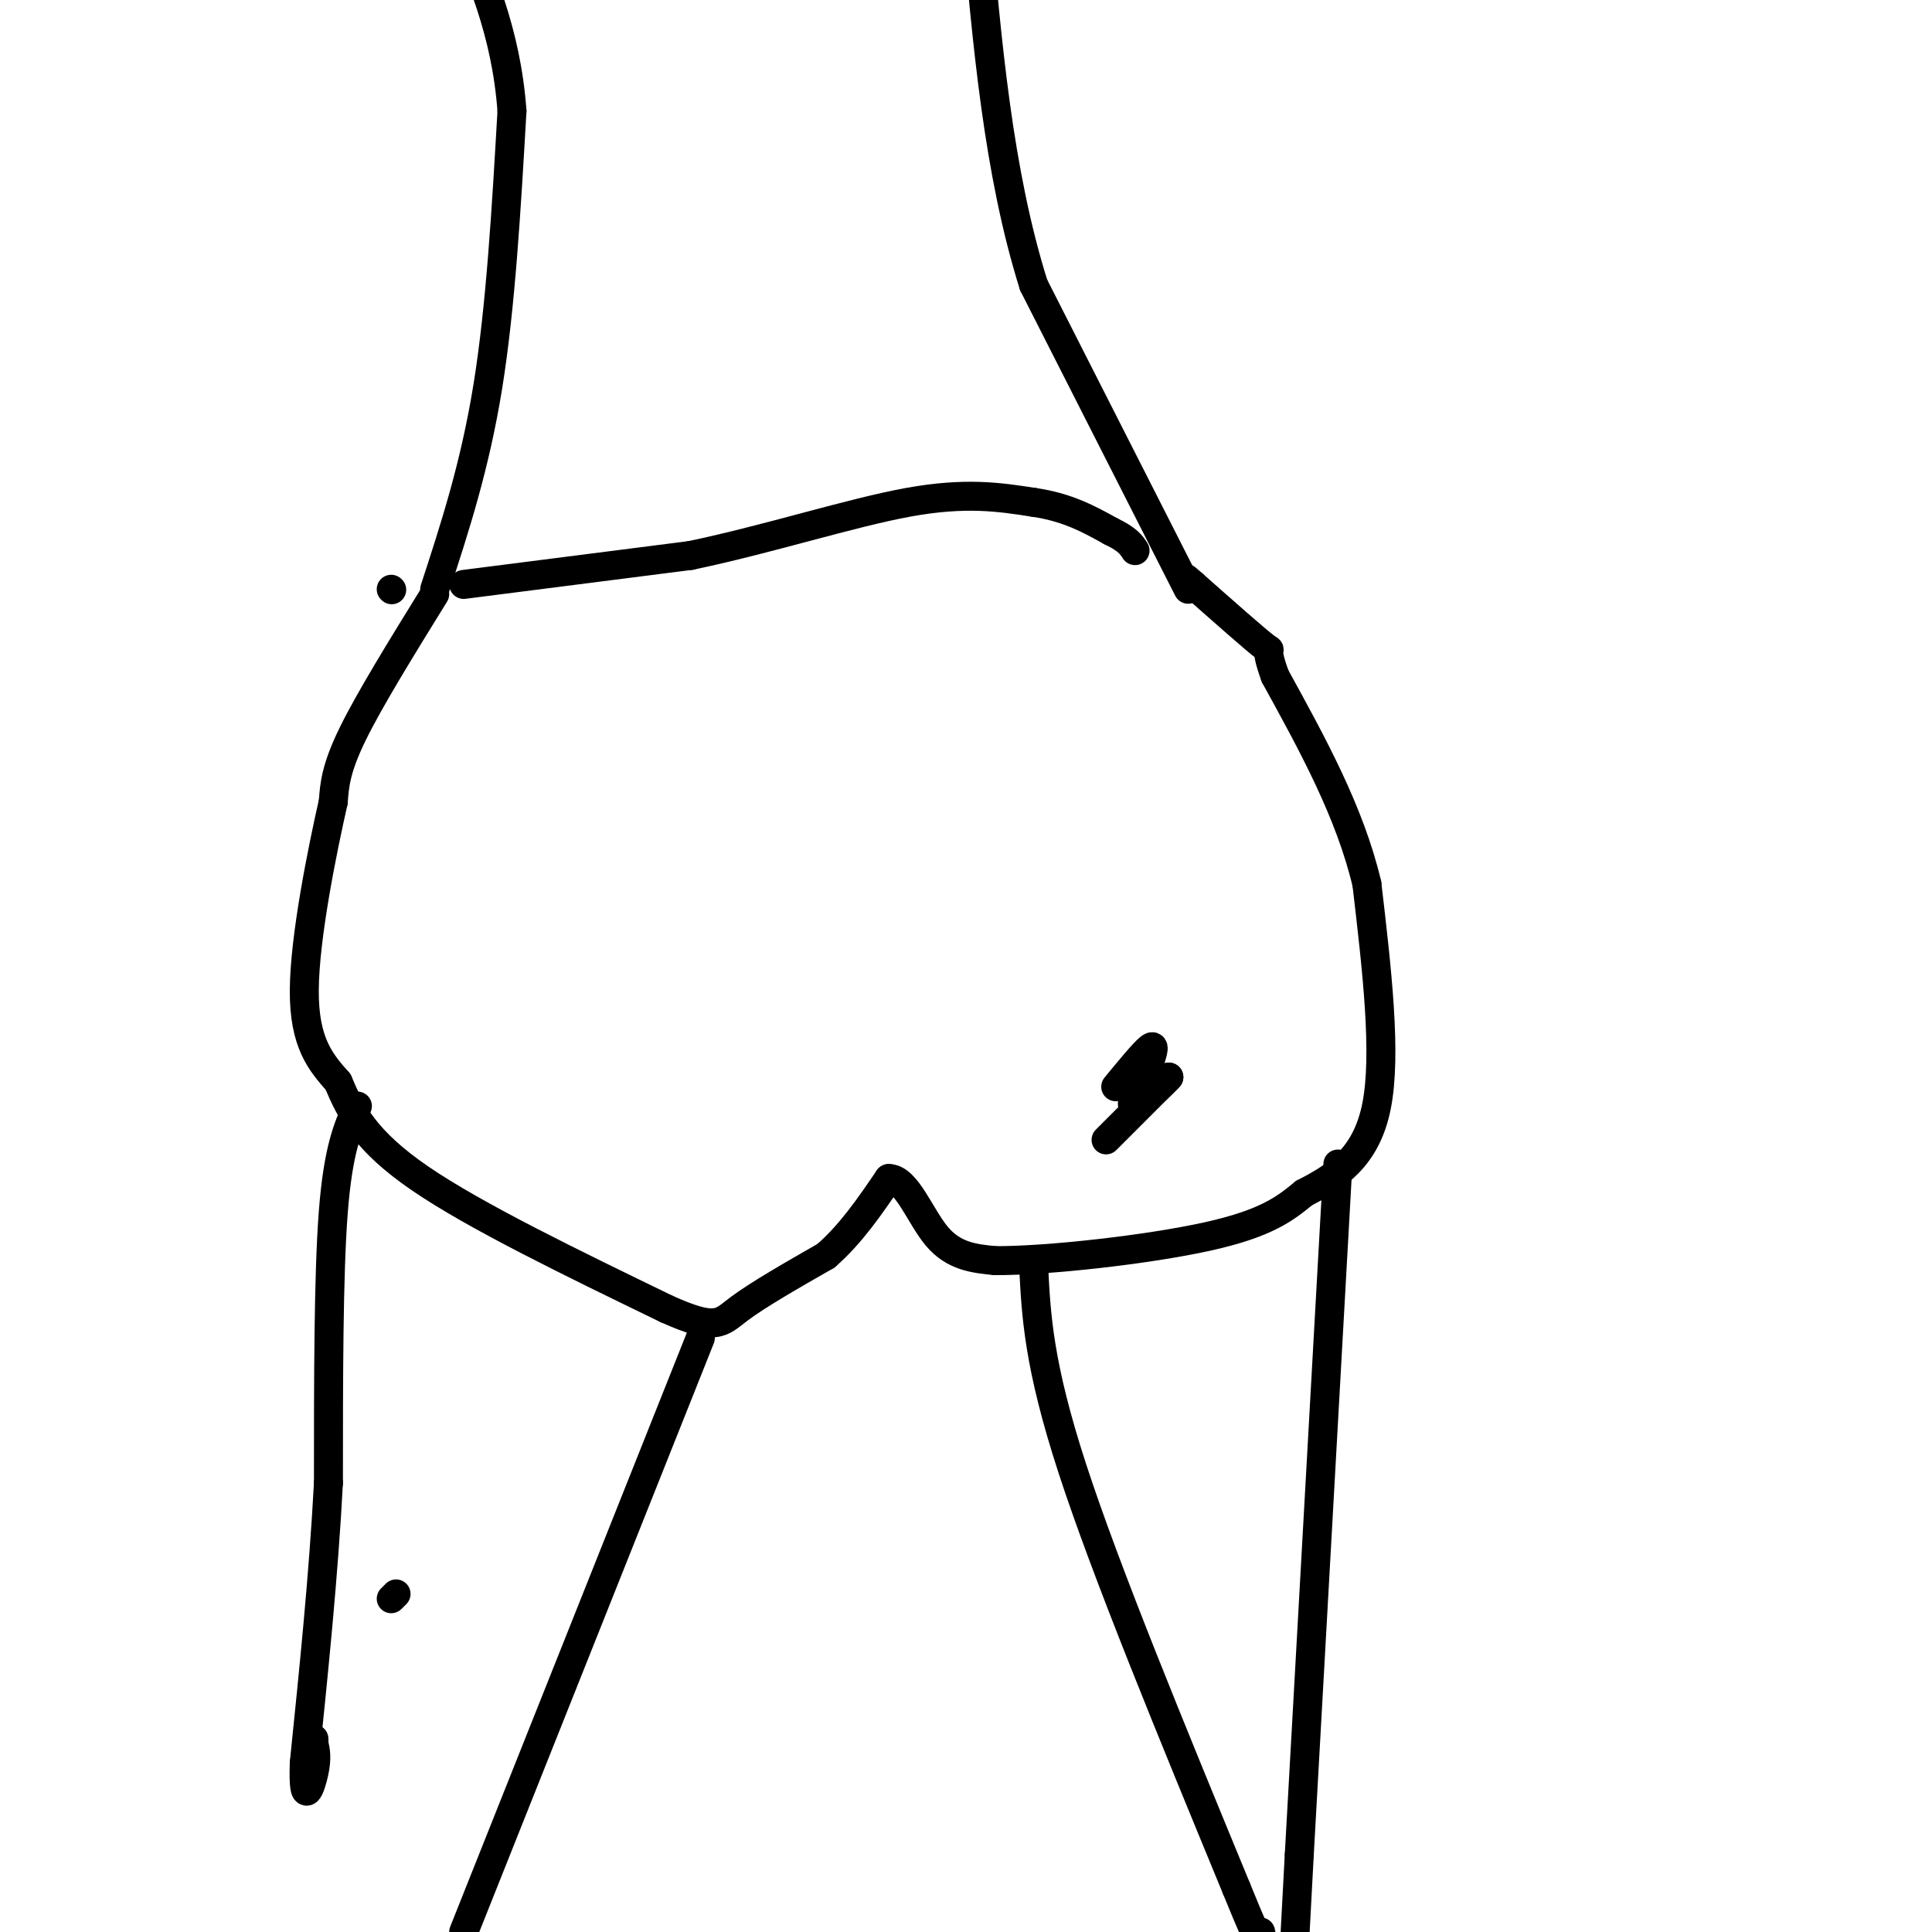 <svg viewBox='0 0 400 400' version='1.1' xmlns='http://www.w3.org/2000/svg' xmlns:xlink='http://www.w3.org/1999/xlink'><g fill='none' stroke='#000000' stroke-width='6' stroke-linecap='round' stroke-linejoin='round'><path d='M90,123c-6.750,10.917 -13.500,21.833 -17,29c-3.500,7.167 -3.750,10.583 -4,14'/><path d='M69,166c-2.267,10.000 -5.933,28.000 -6,39c-0.067,11.000 3.467,15.000 7,19'/><path d='M70,224c2.600,6.200 5.600,12.200 17,20c11.400,7.800 31.200,17.400 51,27'/><path d='M138,271c10.467,4.689 11.133,2.911 15,0c3.867,-2.911 10.933,-6.956 18,-11'/><path d='M171,260c5.167,-4.500 9.083,-10.250 13,-16'/><path d='M184,244c3.711,-0.044 6.489,7.844 10,12c3.511,4.156 7.756,4.578 12,5'/><path d='M206,261c10.756,0.067 31.644,-2.267 44,-5c12.356,-2.733 16.178,-5.867 20,-9'/><path d='M270,247c6.533,-3.356 12.867,-7.244 15,-18c2.133,-10.756 0.067,-28.378 -2,-46'/><path d='M283,183c-3.500,-14.833 -11.250,-28.917 -19,-43'/><path d='M264,140c-2.733,-7.444 -0.067,-4.556 -2,-6c-1.933,-1.444 -8.467,-7.222 -15,-13'/><path d='M247,121c-2.500,-2.167 -1.250,-1.083 0,0'/><path d='M81,122c0.000,0.000 0.100,0.100 0.1,0.1'/><path d='M81,331c0.000,0.000 1.000,-1.000 1,-1'/><path d='M90,122c4.167,-12.750 8.333,-25.500 11,-42c2.667,-16.500 3.833,-36.750 5,-57'/><path d='M106,23c-1.167,-16.333 -6.583,-28.667 -12,-41'/><path d='M246,122c0.000,0.000 -32.000,-63.000 -32,-63'/><path d='M214,59c-7.333,-23.333 -9.667,-50.167 -12,-77'/><path d='M74,229c-2.000,4.500 -4.000,9.000 -5,22c-1.000,13.000 -1.000,34.500 -1,56'/><path d='M68,307c-1.000,19.000 -3.000,38.500 -5,58'/><path d='M63,365c-0.333,9.733 1.333,5.067 2,2c0.667,-3.067 0.333,-4.533 0,-6'/><path d='M65,361c0.000,-1.167 0.000,-1.083 0,-1'/><path d='M145,277c0.000,0.000 -49.000,123.000 -49,123'/><path d='M214,262c0.500,10.250 1.000,20.500 8,42c7.000,21.500 20.500,54.250 34,87'/><path d='M256,391c6.500,16.000 5.750,12.500 5,9'/><path d='M277,241c0.000,0.000 -8.000,143.000 -8,143'/><path d='M269,384c-1.500,27.500 -1.250,24.750 -1,22'/><path d='M229,236c0.000,0.000 13.000,-13.000 13,-13'/><path d='M242,223c0.333,-0.289 -5.333,5.489 -7,6c-1.667,0.511 0.667,-4.244 3,-9'/><path d='M238,220c0.778,-2.422 1.222,-3.978 0,-3c-1.222,0.978 -4.111,4.489 -7,8'/><path d='M96,121c0.000,0.000 47.000,-6.000 47,-6'/><path d='M143,115c16.156,-3.378 33.044,-8.822 45,-11c11.956,-2.178 18.978,-1.089 26,0'/><path d='M214,104c7.000,1.000 11.500,3.500 16,6'/><path d='M230,110c3.500,1.667 4.250,2.833 5,4'/></g>
</svg>